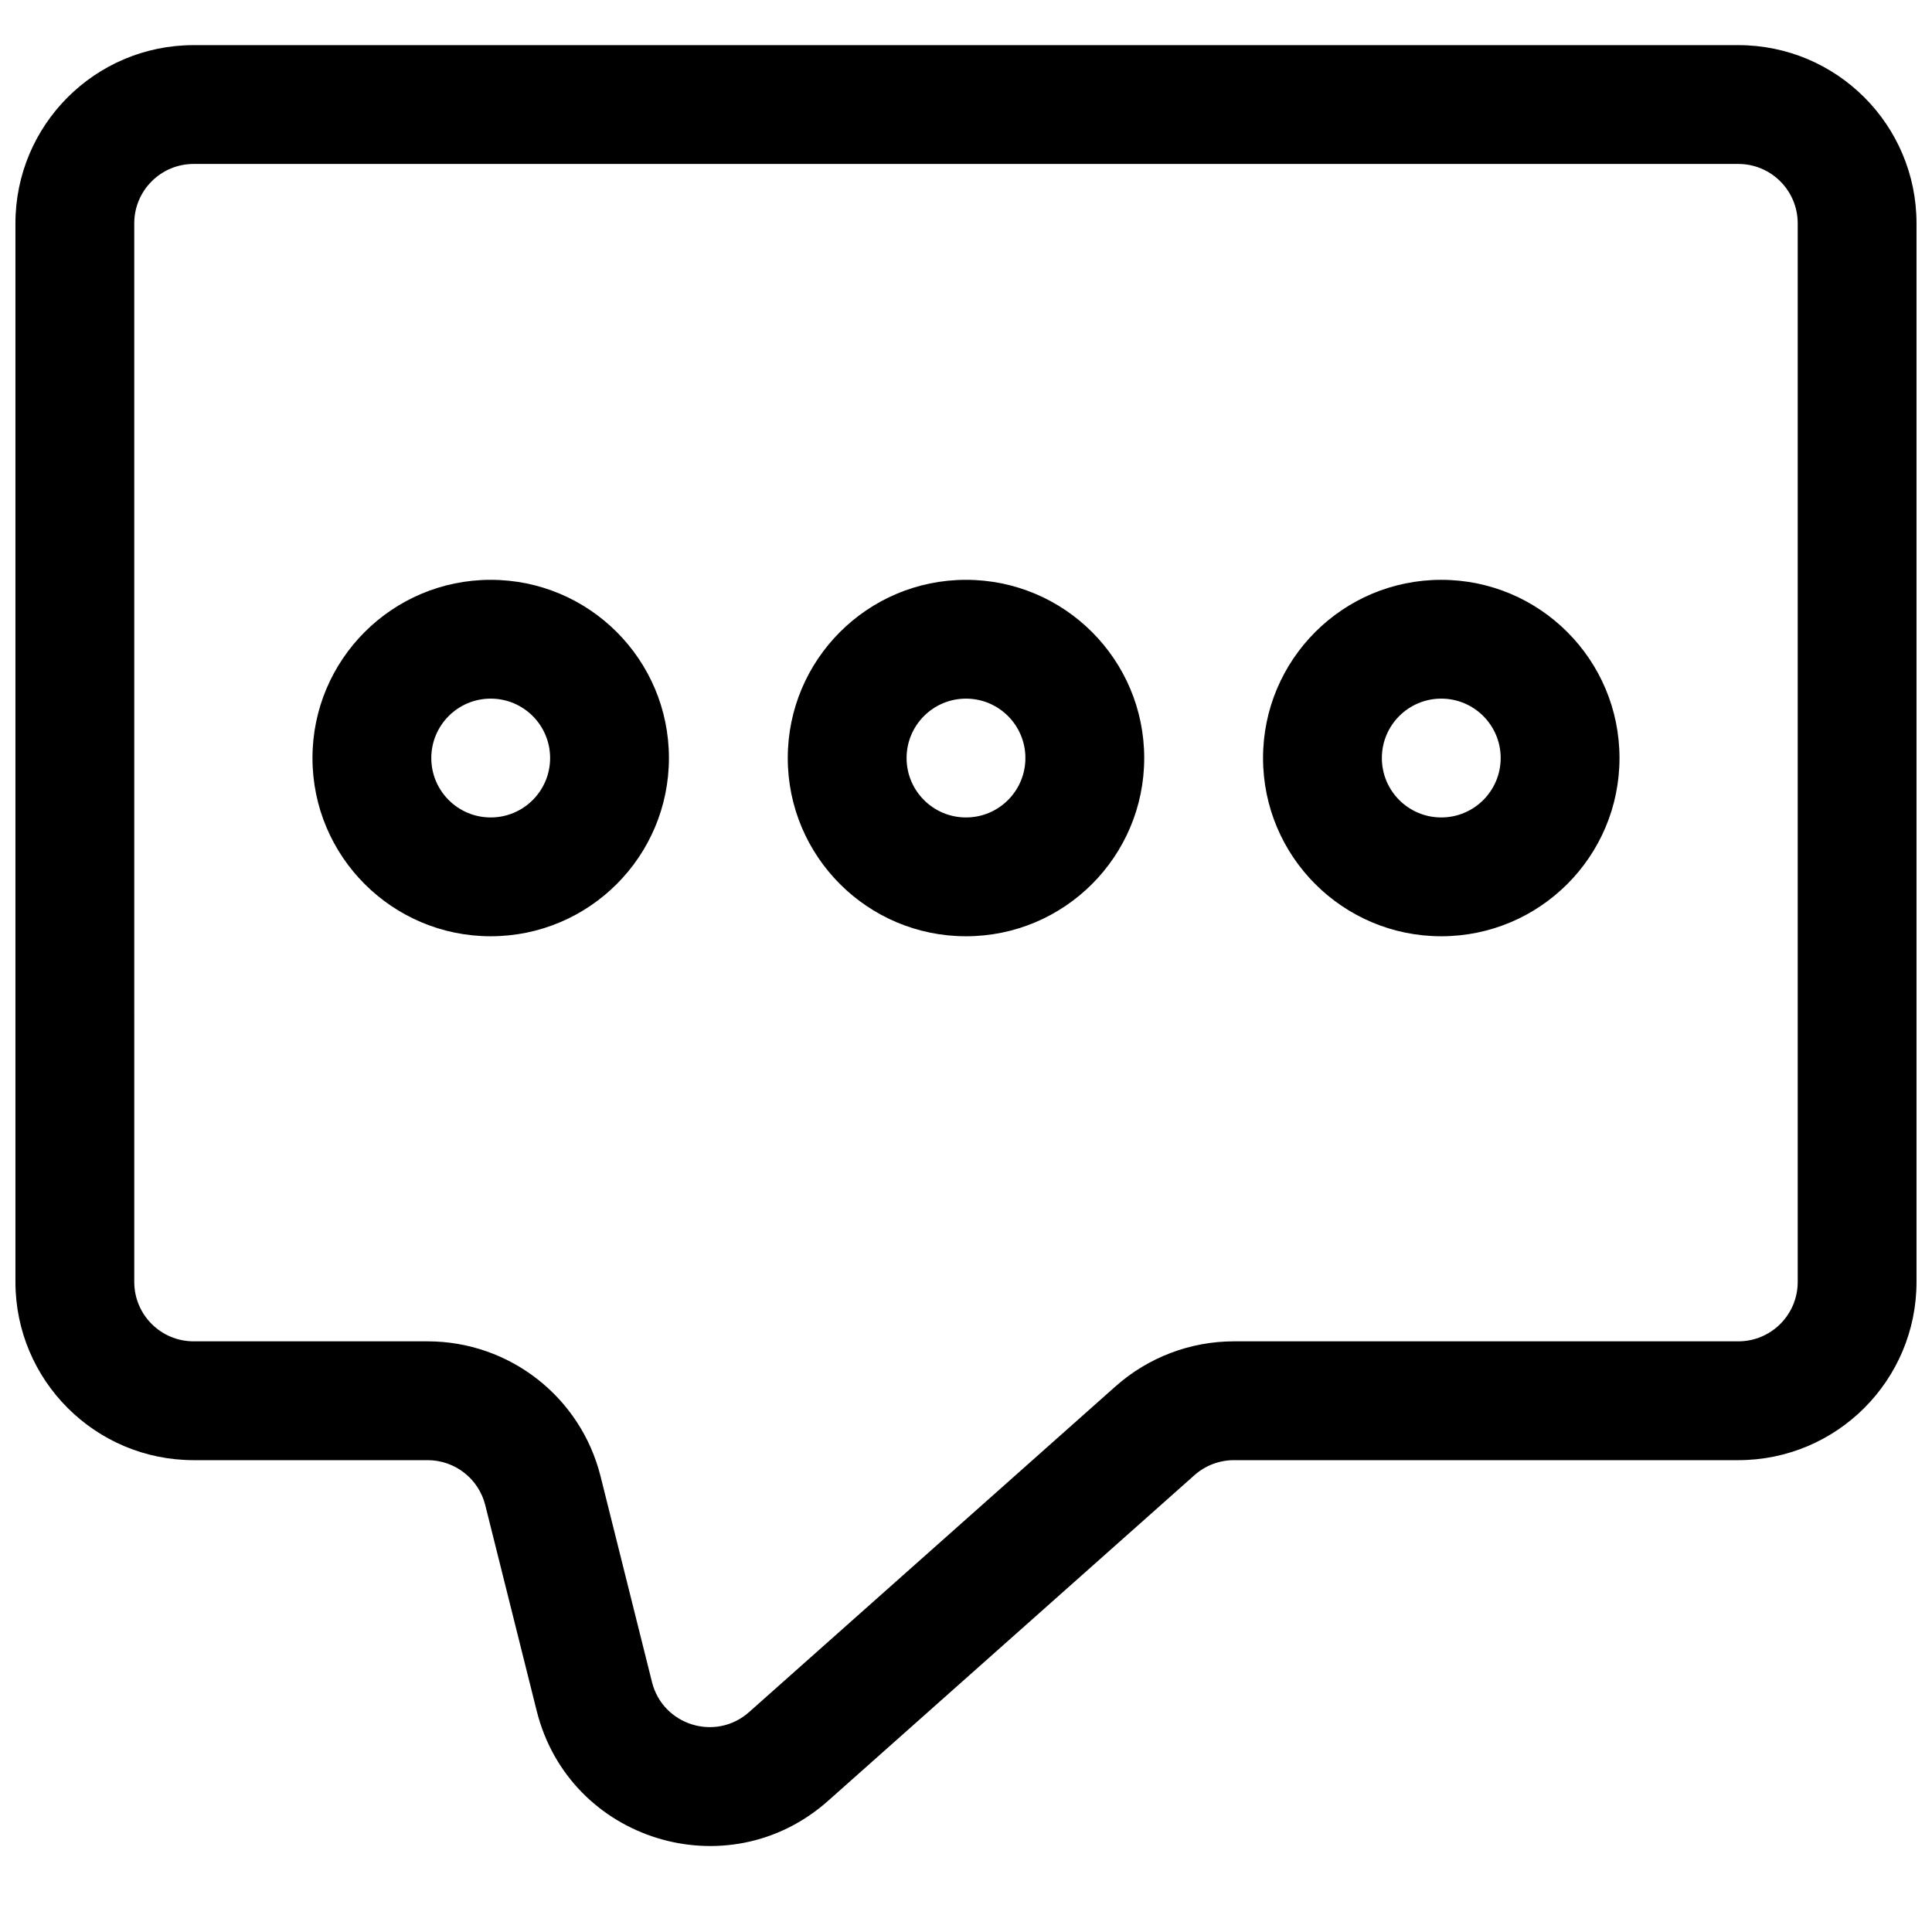 <?xml version="1.0" encoding="UTF-8"?>
<!-- Uploaded to: SVG Find, www.svgrepo.com, Generator: SVG Find Mixer Tools -->
<svg width="800px" height="800px" version="1.1" viewBox="144 144 512 512" xmlns="http://www.w3.org/2000/svg">
 <defs>
  <clipPath id="a">
   <path d="m148.09 155h503.81v479h-503.81z"/>
  </clipPath>
 </defs>
 <path d="m226.81 344.89c0 26.086 21.148 47.23 47.234 47.23s47.23-21.145 47.23-47.23c0-26.086-21.145-47.23-47.23-47.23s-47.234 21.145-47.234 47.23zm47.234 15.742c-8.695 0-15.746-7.047-15.746-15.742 0-8.695 7.051-15.746 15.746-15.746s15.742 7.051 15.742 15.746c0 8.695-7.047 15.742-15.742 15.742z" fill-rule="evenodd"/>
 <path d="m400 392.12c-26.086 0-47.234-21.145-47.234-47.23 0-26.086 21.148-47.23 47.234-47.23s47.23 21.145 47.23 47.23c0 26.086-21.145 47.23-47.23 47.23zm-15.746-47.23c0 8.695 7.051 15.742 15.746 15.742s15.742-7.047 15.742-15.742c0-8.695-7.047-15.746-15.742-15.746s-15.746 7.051-15.746 15.746z" fill-rule="evenodd"/>
 <path d="m478.72 344.89c0 26.086 21.145 47.23 47.23 47.23 26.09 0 47.234-21.145 47.234-47.23 0-26.086-21.145-47.23-47.234-47.23-26.086 0-47.23 21.145-47.23 47.23zm47.23 15.742c-8.695 0-15.742-7.047-15.742-15.742 0-8.695 7.047-15.746 15.742-15.746 8.695 0 15.746 7.051 15.746 15.746 0 8.695-7.051 15.742-15.746 15.742z" fill-rule="evenodd"/>
 <g clip-path="url(#a)">
  <path d="m195.32 155.96c-26.082 0-47.23 21.148-47.23 47.234v280.53c0 26.086 21.148 47.234 47.23 47.234h62.008c7.227 0 13.523 4.918 15.273 11.926l13.633 54.523c8.605 34.426 50.68 47.422 77.199 23.848l97.113-86.32c2.883-2.562 6.606-3.977 10.461-3.977h133.66c26.086 0 47.23-21.148 47.23-47.234v-280.53c0-26.086-21.145-47.234-47.23-47.234zm-15.742 47.234c0-8.695 7.047-15.746 15.742-15.746h409.35c8.695 0 15.742 7.051 15.742 15.746v280.53c0 8.699-7.047 15.746-15.742 15.746h-133.66c-11.57 0-22.734 4.246-31.379 11.93l-97.113 86.32c-8.84 7.859-22.863 3.527-25.734-7.949l-13.629-54.523c-5.258-21.027-24.148-35.777-45.824-35.777h-62.008c-8.695 0-15.742-7.047-15.742-15.746z" fill-rule="evenodd"/>
 </g>
</svg>